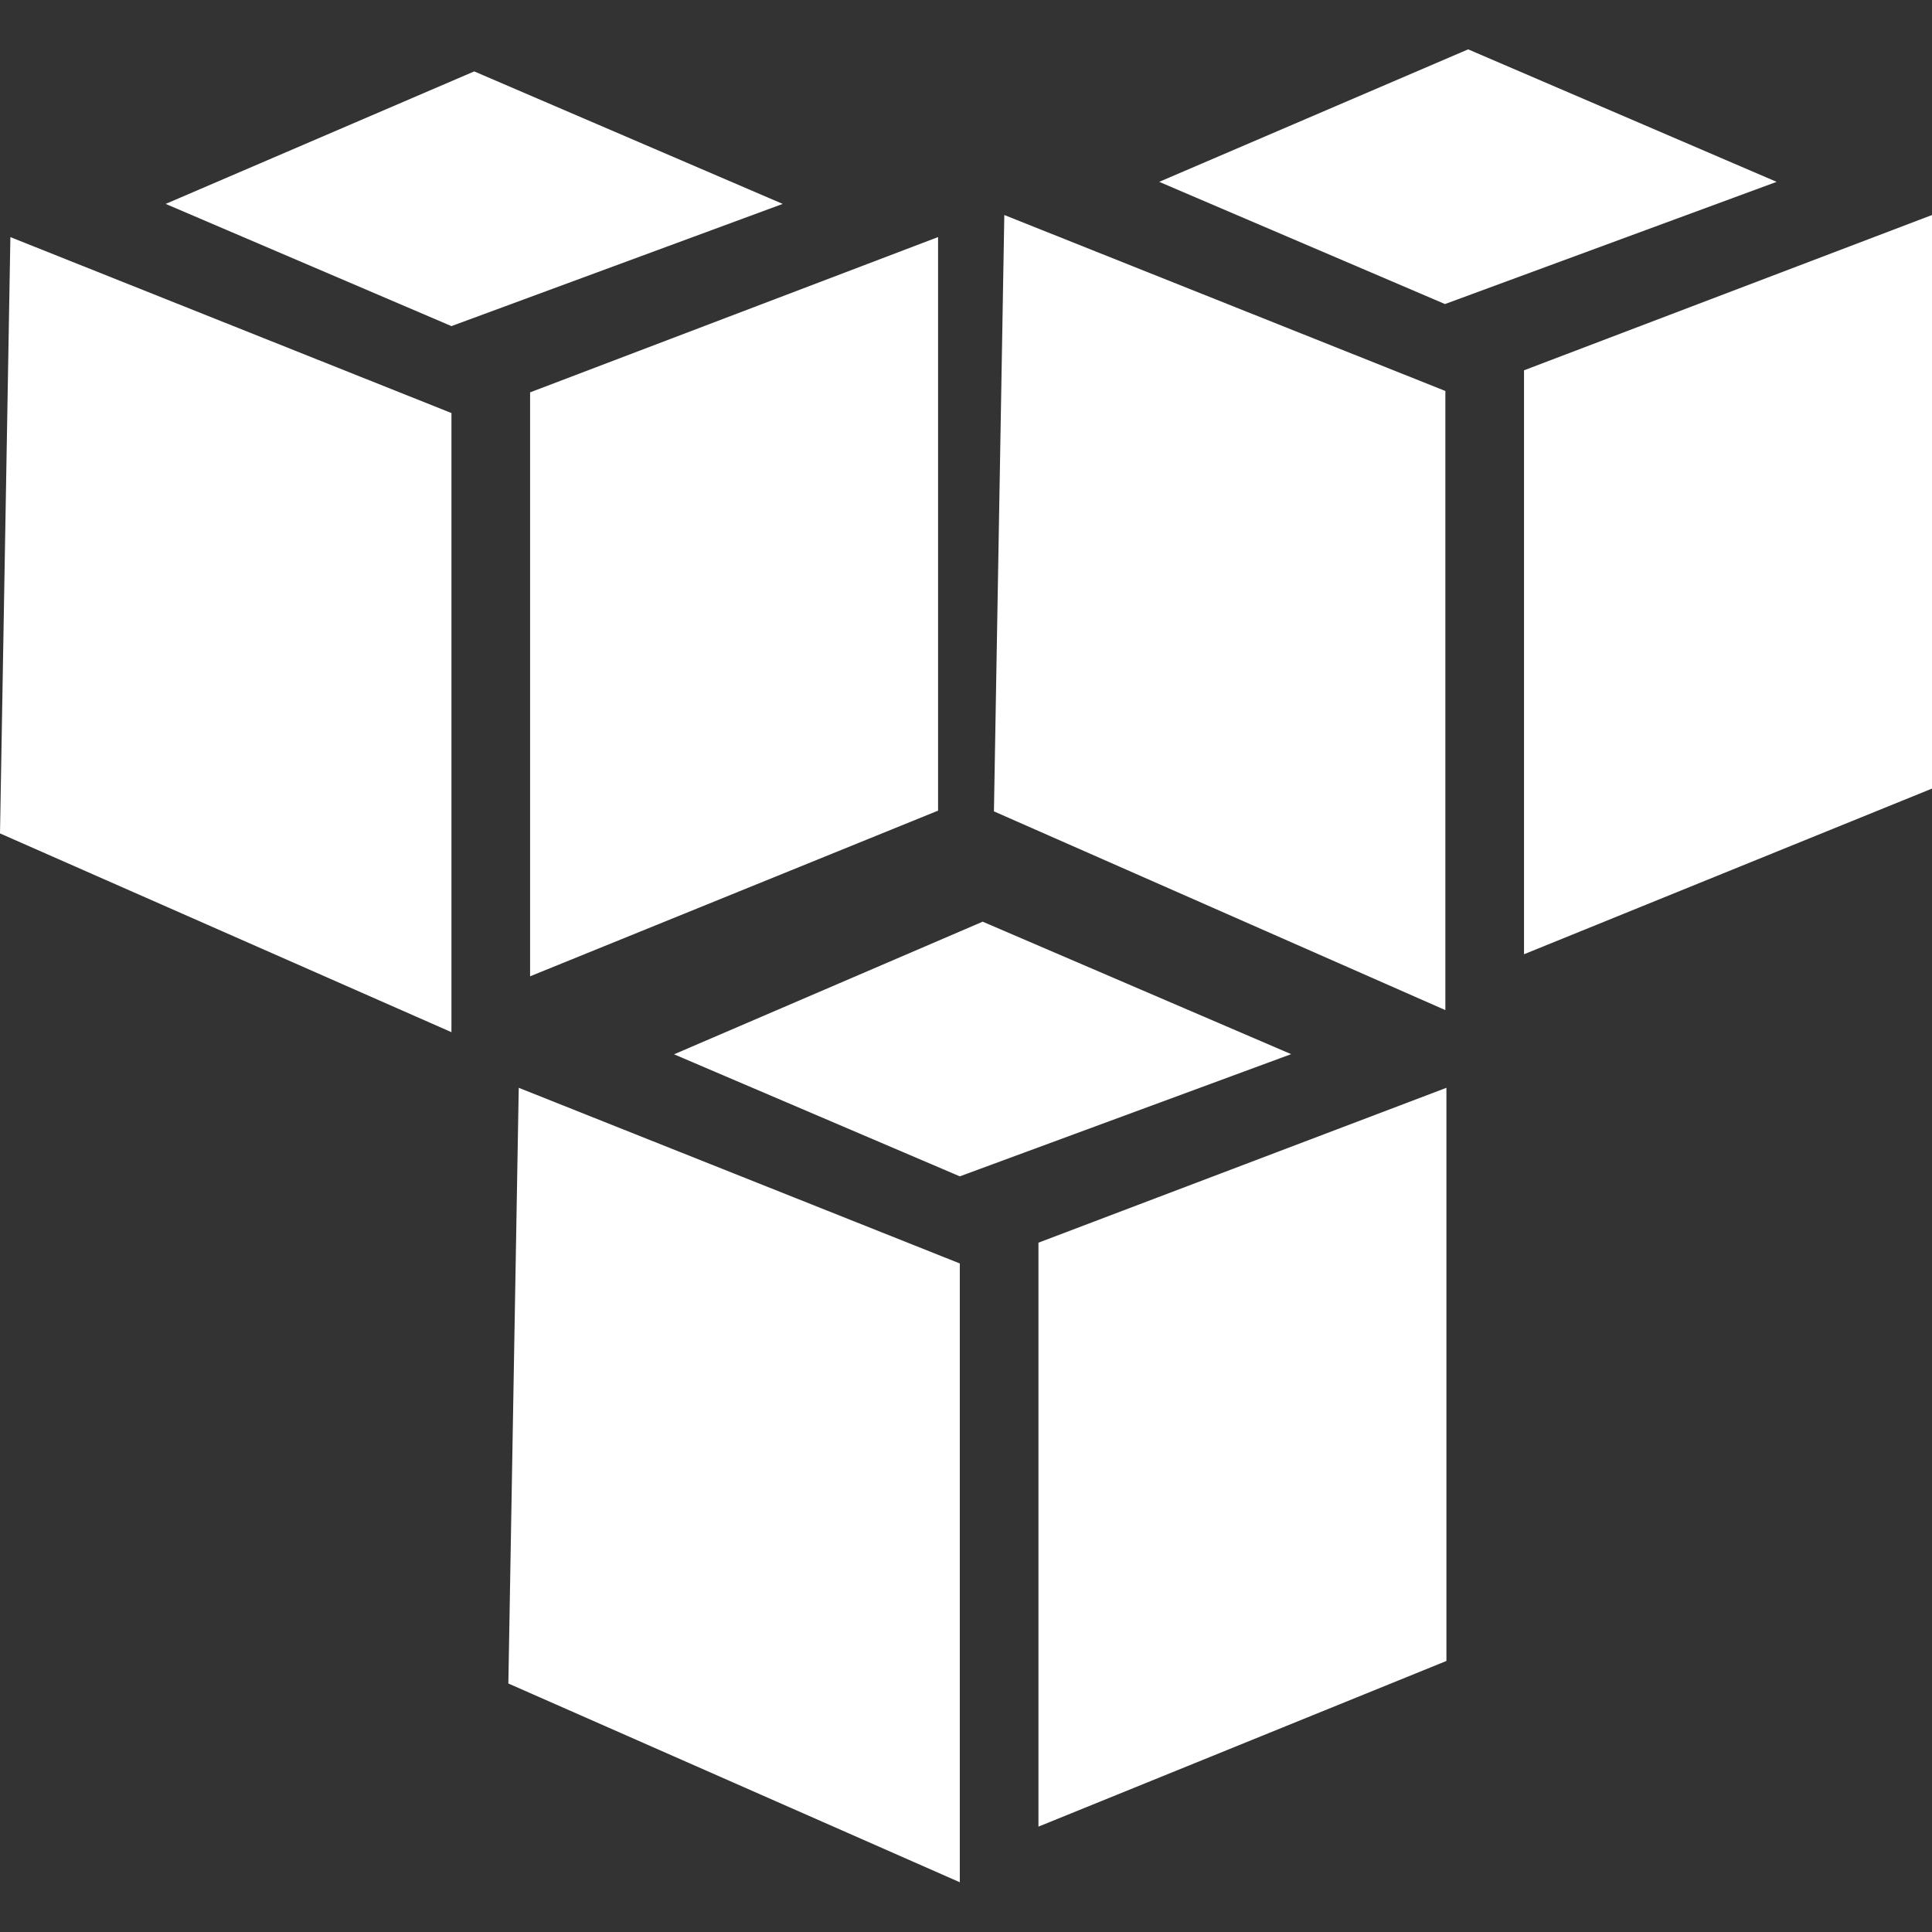 <svg xmlns="http://www.w3.org/2000/svg" xmlns:xlink="http://www.w3.org/1999/xlink" width="24" height="24" viewBox="0 0 24 24"><rect x="0" y="0" width="24" height="24" fill="#333333" stroke="none"/><defs><style>.a,.c{fill:#fff;}.a{stroke:#707070;}.b{clip-path:url(#a);}.c{fill-rule:evenodd;}</style><clipPath id="a"><rect class="a" width="24" height="24" transform="translate(12947 15192)"/></clipPath></defs><g class="b" transform="translate(-12947 -15192)"><g transform="translate(12947 15192.613)"><path class="c" d="M12.206,10.837,8.373,12.484,11.923,14l4.116-1.518-3.833-1.646ZM6.444,12.9,6.315,20.3l5.608,2.469V15.082L6.444,12.9Zm11.524,0L12.9,14.824v7.254l5.068-2.058V12.9Z"/><path class="c" d="M5.891.274,2.058,1.92l3.55,1.518L9.723,1.92ZM.129,2.332,0,9.74l5.608,2.469V4.518L.128,2.332Zm11.524,0L6.585,4.261v7.254l5.068-2.058V2.332Z"/><path class="c" d="M18.238,0,14.4,1.646l3.55,1.518L22.07,1.646ZM12.476,2.058l-.129,7.408,5.608,2.469V4.244L12.476,2.058ZM24,2.058,18.932,3.987v7.254L24,9.183V2.058Z"/></g></g></svg>